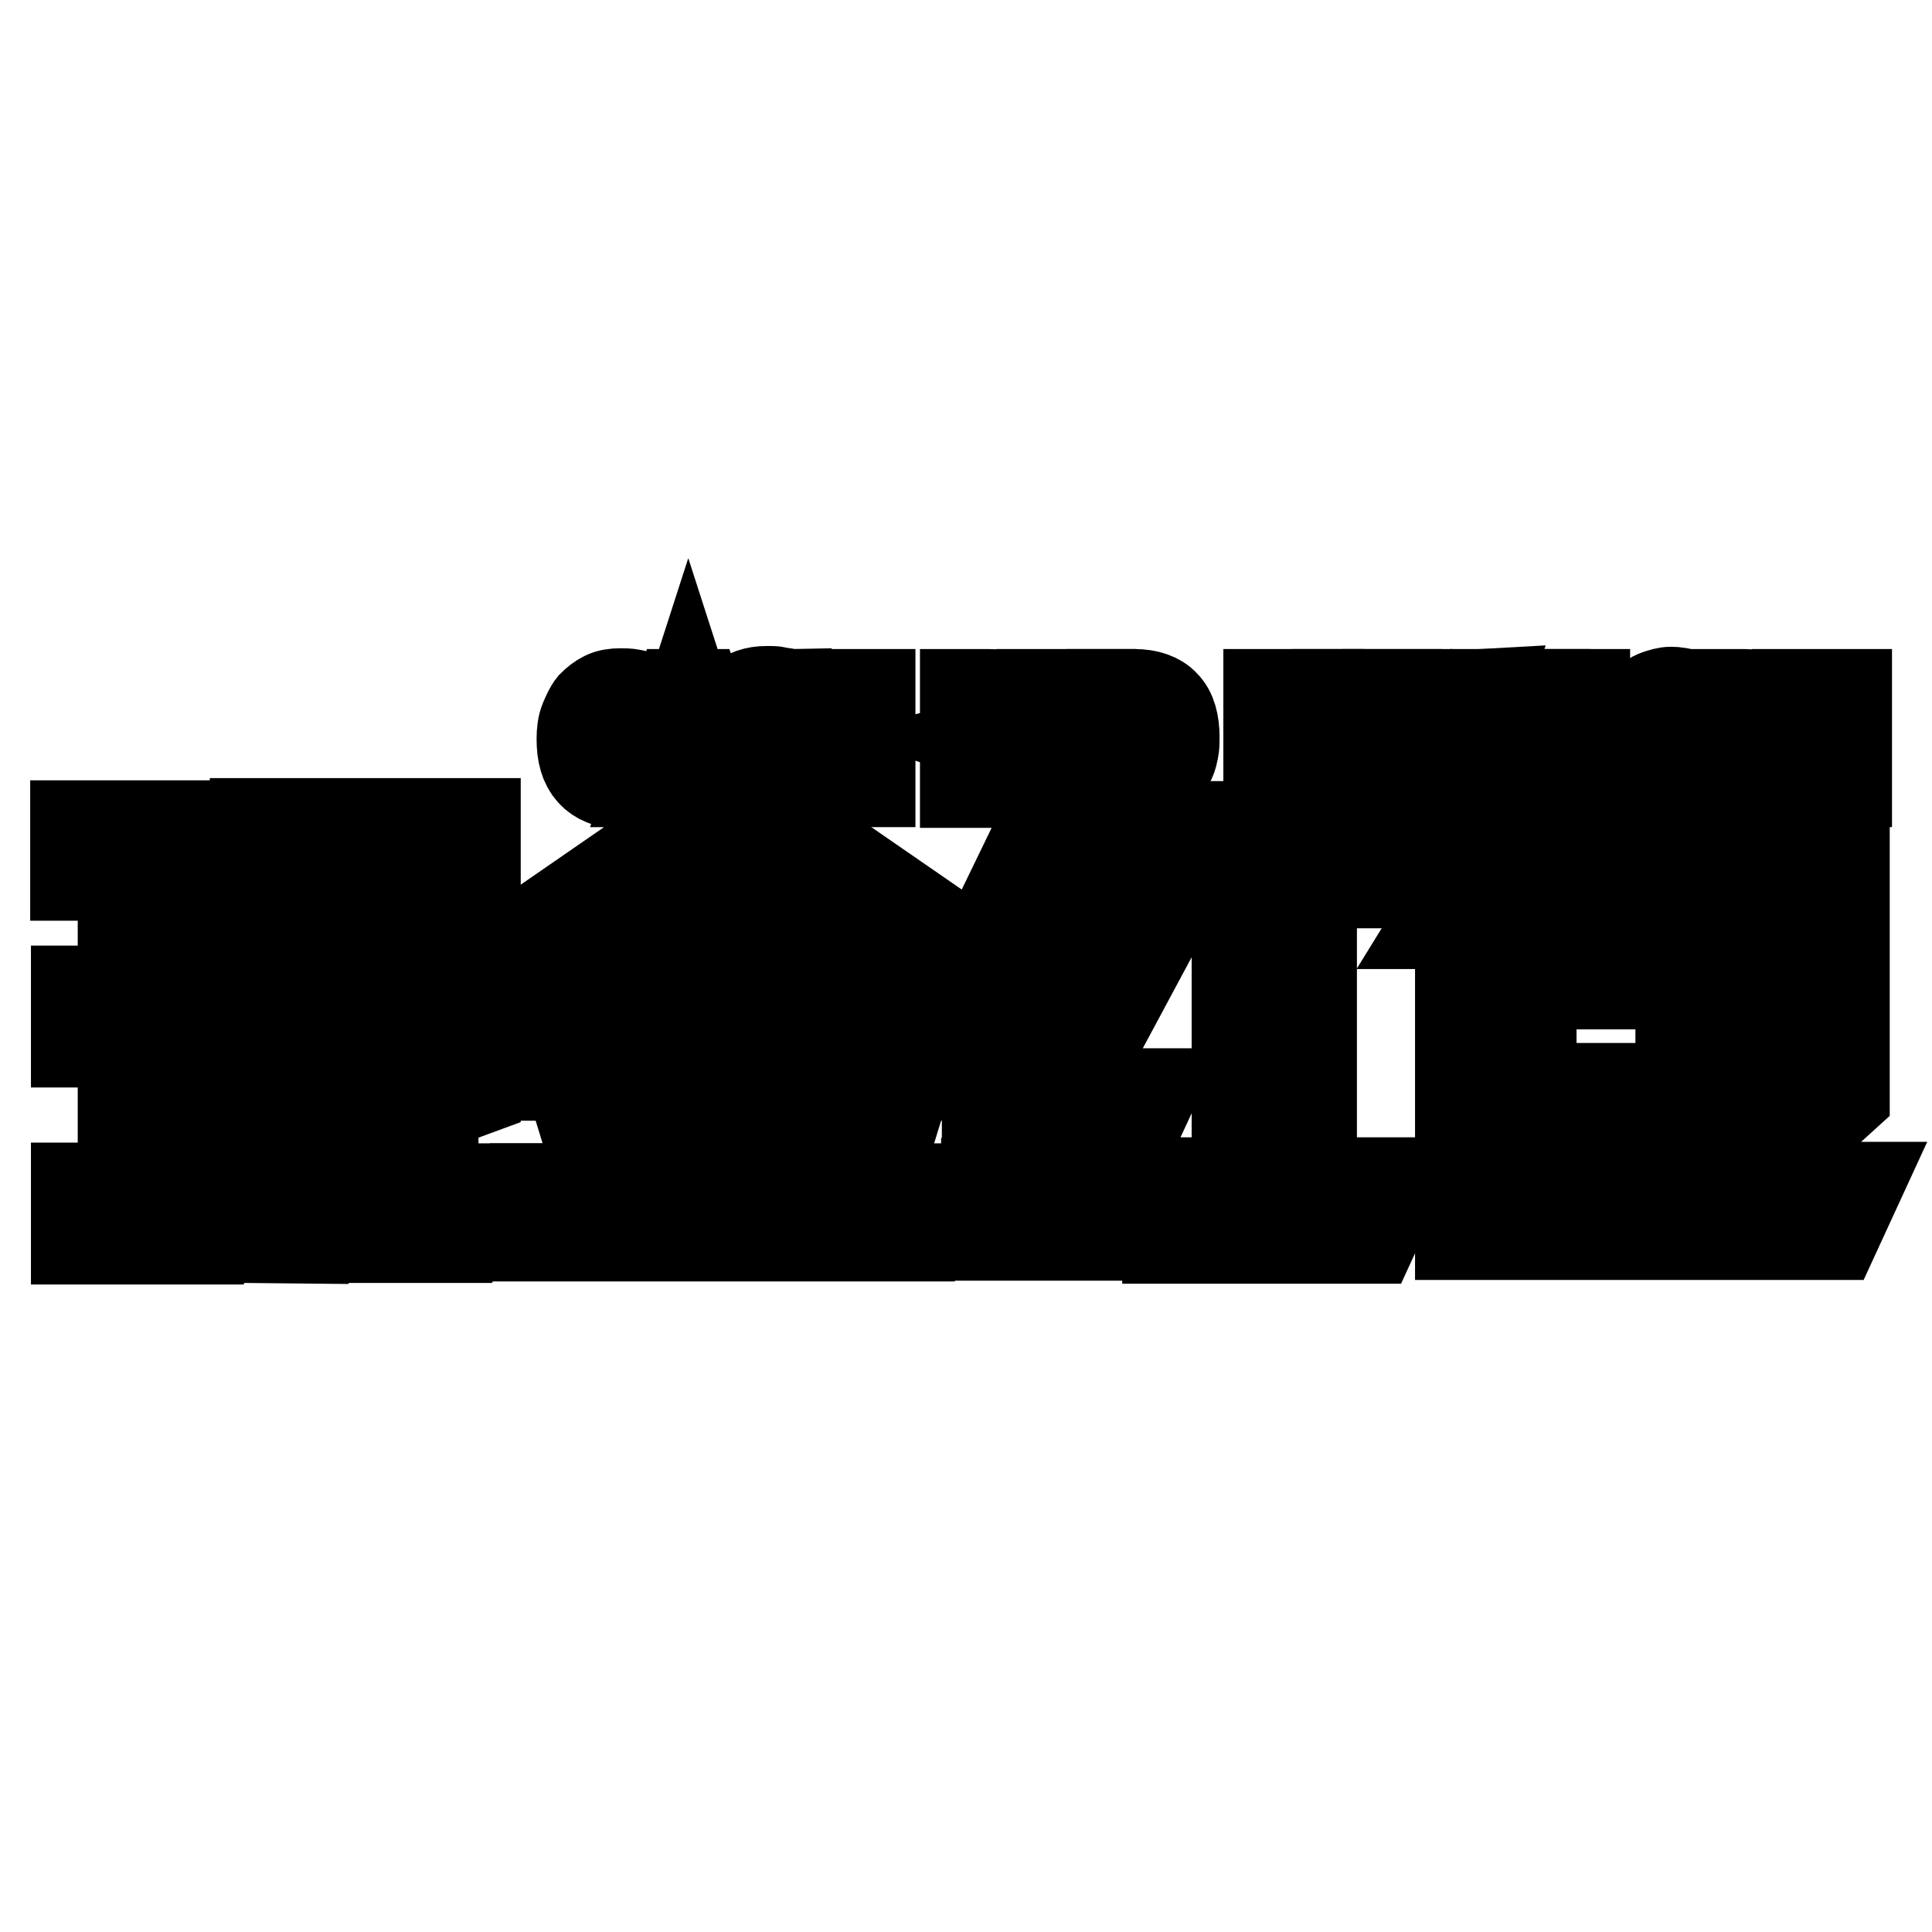 <?xml version="1.0" encoding="utf-8"?>
<!-- Svg Vector Icons : http://www.onlinewebfonts.com/icon -->
<!DOCTYPE svg PUBLIC "-//W3C//DTD SVG 1.1//EN" "http://www.w3.org/Graphics/SVG/1.1/DTD/svg11.dtd">
<svg version="1.1" xmlns="http://www.w3.org/2000/svg" xmlns:xlink="http://www.w3.org/1999/xlink" x="0px" y="0px" viewBox="0 0 256 256" enable-background="new 0 0 256 256" xml:space="preserve">
<g><g><path stroke-width="12" fill-opacity="0" stroke="#000000"  d="M28.5,164.2H10.1v-6.8h6.2v-19.3h-6.2v-6.8h6.2V116H10v-6.6h21.6l-3.1,6.7H25v15.2h6.3l-3.3,6.8h-3v19.4h6.7L28.5,164.2z M48.9,153.3l-6.2,10.8l-10-0.1L44,144.9v-24.4l8.5,0v26.6l-1.2,2h6.1v8.4h6.8l-2.9,6.5H48.9V153.3z M33.8,109.1H63v35.4l-8.7,3.2v-31.9H42.6v29.4l-8.8,3.2L33.8,109.1L33.8,109.1z"/><path stroke-width="12" fill-opacity="0" stroke="#000000"  d="M97.7,114.8l-12.2,8.4H70.9l19.7-13.6h1.3v0l13,0l19.7,13.6h-14.7L97.7,114.8z M70.9,157.5h21.2v-15H71.9v-6.2h20.2v-4.8H71.9v-6.3h51.8l-2.8,6.3h-18.9v4.8h22.2l-2.8,6.2h-19.4v15h23.4l-2.8,6.3H70.9V157.5z M75.9,144.1h10.4l3.6,11.7H79.5L75.9,144.1z M119.9,143.7l-3.6,11.7h-10.4l3.5-11.7H119.9z"/><path stroke-width="12" fill-opacity="0" stroke="#000000"  d="M148.8,108.9l-9.5,18.1h1.7l3.6-6.7h10l-13.2,24.6l11.1,0l-3.3,7.1l-18.4,0l0-6.7l6.7-11.5h-7v-8.5l7.9-16.3H148.8z M152.3,156.9l-3.4,6.8l-18.2,0v-6.9L152.3,156.9L152.3,156.9z M163.9,156.7V117h-9.2v-7.5H185l-3.4,7.5h-7.8v39.7h11.4l-3.4,7.4h-27.1v-7.4H163.9z"/><path stroke-width="12" fill-opacity="0" stroke="#000000"  d="M198.7,109.1h10.7l-1.4,2.5h36.4v33.6l-7.6,6.9l-4.3,0v-6.6l2.5,0l0-27.6h-31.2l-3.1,4.5l-10.2,0L198.7,109.1z M246,157.3l-2.9,6.3l-49.6,0l0-39.5h38.6v19.7l-7.6,6.7h-21.6v6.8L246,157.3z M222.7,130.4h-19.8v13.8l19.8,0L222.7,130.4z"/><path stroke-width="12" fill-opacity="0" stroke="#000000"  d="M85.1,103.2c-0.9,0.4-1.9,0.6-2.9,0.6c-1.6,0-2.9-0.5-3.8-1.5c-0.9-1-1.3-2.4-1.3-4.4c0-0.9,0.1-1.8,0.4-2.5s0.6-1.4,1-1.9c0.5-0.5,1-0.9,1.6-1.2c0.6-0.3,1.3-0.4,2.1-0.4c0.5,0,1,0,1.5,0.1c0.5,0.1,0.9,0.2,1.3,0.4V94c-0.4-0.2-0.9-0.4-1.3-0.5c-0.5-0.1-0.9-0.2-1.5-0.2c-0.6,0-1,0.1-1.5,0.3c-0.4,0.2-0.8,0.5-1.1,0.9c-0.3,0.4-0.6,0.9-0.7,1.4c-0.2,0.6-0.2,1.2-0.2,1.9c0,1.5,0.3,2.6,0.9,3.4c0.6,0.8,1.5,1.2,2.7,1.2c0.5,0,1,0,1.4-0.2s0.9-0.3,1.3-0.5L85.1,103.2L85.1,103.2z"/><path stroke-width="12" fill-opacity="0" stroke="#000000"  d="M96.1,103.6h-1.7l-0.8-2.5h-4.8l-0.8,2.5h-1.6L90.1,92h2.2L96.1,103.6z M93.2,99.7l-2-6.2l-2,6.2H93.2z"/><path stroke-width="12" fill-opacity="0" stroke="#000000"  d="M105.1,100.5c0,0.6-0.1,1-0.3,1.4s-0.5,0.8-0.9,1c-0.4,0.3-0.9,0.5-1.4,0.6c-0.6,0.1-1.2,0.2-1.9,0.2c-0.3,0-0.6,0-0.9,0c-0.3,0-0.6,0-0.9-0.1c-0.3,0-0.6-0.1-0.8-0.1s-0.5-0.1-0.7-0.1v-1.5c0.4,0.2,0.9,0.3,1.5,0.4s1.2,0.1,1.9,0.1c0.5,0,0.9,0,1.3-0.1c0.4-0.1,0.7-0.2,0.9-0.4c0.2-0.2,0.4-0.3,0.5-0.6c0.1-0.2,0.1-0.5,0.1-0.8c0-0.3-0.1-0.6-0.3-0.8s-0.4-0.4-0.7-0.6c-0.3-0.2-0.6-0.3-1-0.5c-0.4-0.1-0.7-0.3-1.1-0.5c-0.4-0.1-0.7-0.3-1.1-0.5c-0.4-0.2-0.7-0.4-1-0.7c-0.3-0.2-0.5-0.5-0.7-0.9c-0.2-0.3-0.3-0.7-0.3-1.2c0-0.4,0.1-0.8,0.2-1.2c0.2-0.4,0.4-0.7,0.8-1c0.3-0.3,0.8-0.5,1.3-0.7c0.6-0.2,1.2-0.3,2-0.3c0.2,0,0.4,0,0.6,0c0.2,0,0.5,0,0.7,0.1c0.2,0,0.5,0.1,0.7,0.1c0.2,0,0.4,0.1,0.6,0.1v1.4c-0.5-0.1-0.9-0.2-1.4-0.3c-0.5-0.1-0.9-0.1-1.3-0.1c-0.9,0-1.6,0.1-2,0.5C99.2,94,99,94.4,99,94.9c0,0.3,0.1,0.6,0.3,0.8c0.2,0.2,0.4,0.4,0.7,0.6c0.3,0.2,0.6,0.3,1,0.5c0.4,0.1,0.7,0.3,1.1,0.5c0.4,0.1,0.7,0.3,1.1,0.5c0.4,0.2,0.7,0.4,1,0.7c0.3,0.2,0.5,0.6,0.7,0.9C105,99.6,105.1,100,105.1,100.5z"/><path stroke-width="12" fill-opacity="0" stroke="#000000"  d="M115.3,103.6h-1.6v-5.3h-4.9v5.3h-1.6V92h1.6v4.9h4.9V92h1.6V103.6z"/><path stroke-width="12" fill-opacity="0" stroke="#000000"  d="M135.6,103.6h-1.8l-1.7-3.7c-0.1-0.3-0.3-0.5-0.4-0.7c-0.1-0.2-0.3-0.3-0.4-0.4c-0.2-0.1-0.3-0.2-0.5-0.2c-0.2,0-0.4-0.1-0.6-0.1h-0.7v5.2h-1.6V92h3.1c0.7,0,1.3,0.1,1.7,0.2c0.5,0.1,0.9,0.4,1.2,0.6c0.3,0.3,0.5,0.6,0.7,1c0.1,0.4,0.2,0.8,0.2,1.3c0,0.4,0,0.7-0.2,1c-0.1,0.3-0.3,0.6-0.5,0.9c-0.2,0.3-0.5,0.5-0.8,0.7c-0.3,0.2-0.7,0.3-1.1,0.4c0.3,0.1,0.6,0.3,0.8,0.6c0.2,0.3,0.5,0.6,0.7,1.1L135.6,103.6z M133.1,95.2c0-0.6-0.2-1.1-0.6-1.4c-0.4-0.3-0.9-0.5-1.6-0.5h-1.5v3.8h1.3c0.4,0,0.7,0,1-0.1c0.3-0.1,0.6-0.2,0.8-0.4s0.4-0.4,0.5-0.6C133,95.8,133.1,95.5,133.1,95.2z"/><path stroke-width="12" fill-opacity="0" stroke="#000000"  d="M144.6,103.6H138V92h6.6v1.3h-5v3.6h4.8v1.3h-4.8v4h5V103.6z"/><path stroke-width="12" fill-opacity="0" stroke="#000000"  d="M155.6,97.7c0,0.6,0,1.1-0.1,1.6c-0.1,0.5-0.2,1-0.4,1.4c-0.2,0.4-0.4,0.8-0.7,1.2c-0.3,0.4-0.7,0.7-1.1,0.9c-0.4,0.3-0.9,0.5-1.5,0.6s-1.3,0.2-2,0.2h-2.5V92h3c1.8,0,3.2,0.5,4,1.4C155.2,94.3,155.6,95.8,155.6,97.7z M154,97.8c0-0.8-0.1-1.5-0.2-2.1c-0.1-0.6-0.4-1-0.7-1.4c-0.3-0.4-0.7-0.6-1.2-0.8c-0.5-0.2-1-0.2-1.7-0.2h-1.3v8.9h1.2C152.6,102.2,154,100.8,154,97.8z"/><path stroke-width="12" fill-opacity="0" stroke="#000000"  d="M174.7,103.6h-6.6V92h6.6v1.3h-5v3.6h4.8v1.3h-4.8v4h5L174.7,103.6L174.7,103.6z"/><path stroke-width="12" fill-opacity="0" stroke="#000000"  d="M185.2,103.6h-2.1l-3.4-7.2l-1-2.3v5.9v3.7h-1.5V92h2l3.2,6.9l1.2,2.6v-6.2V92h1.5L185.2,103.6L185.2,103.6z"/><path stroke-width="12" fill-opacity="0" stroke="#000000"  d="M196.3,92l-3.9,11.6h-2.1L186.3,92h1.8l2.5,7.9l0.7,2.3l0.7-2.3l2.5-7.8L196.3,92L196.3,92z"/><path stroke-width="12" fill-opacity="0" stroke="#000000"  d="M204.7,103.6h-6.6V92h6.6v1.3h-5v3.6h4.8v1.3h-4.8v4h5L204.7,103.6L204.7,103.6z"/><path stroke-width="12" fill-opacity="0" stroke="#000000"  d="M215.1,103.6h-6.7V92h1.6v10.3h5.1V103.6z"/><path stroke-width="12" fill-opacity="0" stroke="#000000"  d="M225.8,97.7c0,1-0.1,2-0.4,2.7s-0.6,1.4-1,1.9c-0.4,0.5-0.9,0.9-1.5,1.1c-0.6,0.2-1.2,0.4-1.8,0.4c-0.7,0-1.4-0.1-1.9-0.4c-0.6-0.3-1-0.6-1.4-1.2c-0.4-0.5-0.6-1.1-0.8-1.9c-0.2-0.7-0.3-1.6-0.3-2.5c0-1,0.1-1.9,0.4-2.7c0.2-0.7,0.6-1.4,1-1.9c0.4-0.5,0.9-0.9,1.5-1.1c0.6-0.2,1.2-0.4,1.8-0.4c0.7,0,1.4,0.1,2,0.4c0.6,0.3,1,0.7,1.4,1.2c0.4,0.5,0.7,1.1,0.8,1.9C225.7,96,225.8,96.8,225.8,97.7z M224.2,97.8c0-0.7,0-1.3-0.1-1.9c-0.1-0.6-0.3-1.1-0.5-1.5c-0.2-0.4-0.5-0.7-0.9-0.9c-0.4-0.2-0.8-0.3-1.3-0.3c-0.5,0-0.9,0.1-1.3,0.4c-0.4,0.2-0.7,0.6-0.9,1c-0.2,0.4-0.4,0.9-0.5,1.4c-0.1,0.6-0.2,1.1-0.2,1.8c0,0.7,0,1.3,0.2,1.9c0.1,0.6,0.3,1.1,0.5,1.5c0.2,0.4,0.5,0.7,0.9,0.9c0.4,0.2,0.8,0.3,1.3,0.3c0.5,0,0.9-0.1,1.3-0.4c0.4-0.2,0.7-0.6,0.9-1c0.2-0.4,0.4-0.9,0.5-1.4C224.1,99.1,224.2,98.5,224.2,97.8z"/><path stroke-width="12" fill-opacity="0" stroke="#000000"  d="M235.4,95.5c0,0.5-0.1,0.9-0.3,1.4c-0.2,0.5-0.5,0.9-0.8,1.3c-0.4,0.4-0.8,0.7-1.4,0.9s-1.3,0.3-2.1,0.3h-1.4v4.2h-1.6V92h3.3c0.6,0,1.1,0.1,1.7,0.2c0.5,0.1,1,0.3,1.4,0.6c0.4,0.3,0.7,0.7,1,1.1C235.2,94.4,235.4,94.9,235.4,95.5z M233.7,95.6c0-0.7-0.2-1.3-0.7-1.7c-0.5-0.4-1.2-0.6-2-0.6h-1.6v4.8h1.5c0.9,0,1.7-0.2,2.2-0.6C233.5,97.1,233.7,96.4,233.7,95.6z"/><path stroke-width="12" fill-opacity="0" stroke="#000000"  d="M244.7,103.6h-6.6V92h6.6v1.3h-5v3.6h4.8v1.3h-4.8v4h5V103.6z"/></g></g>
</svg>